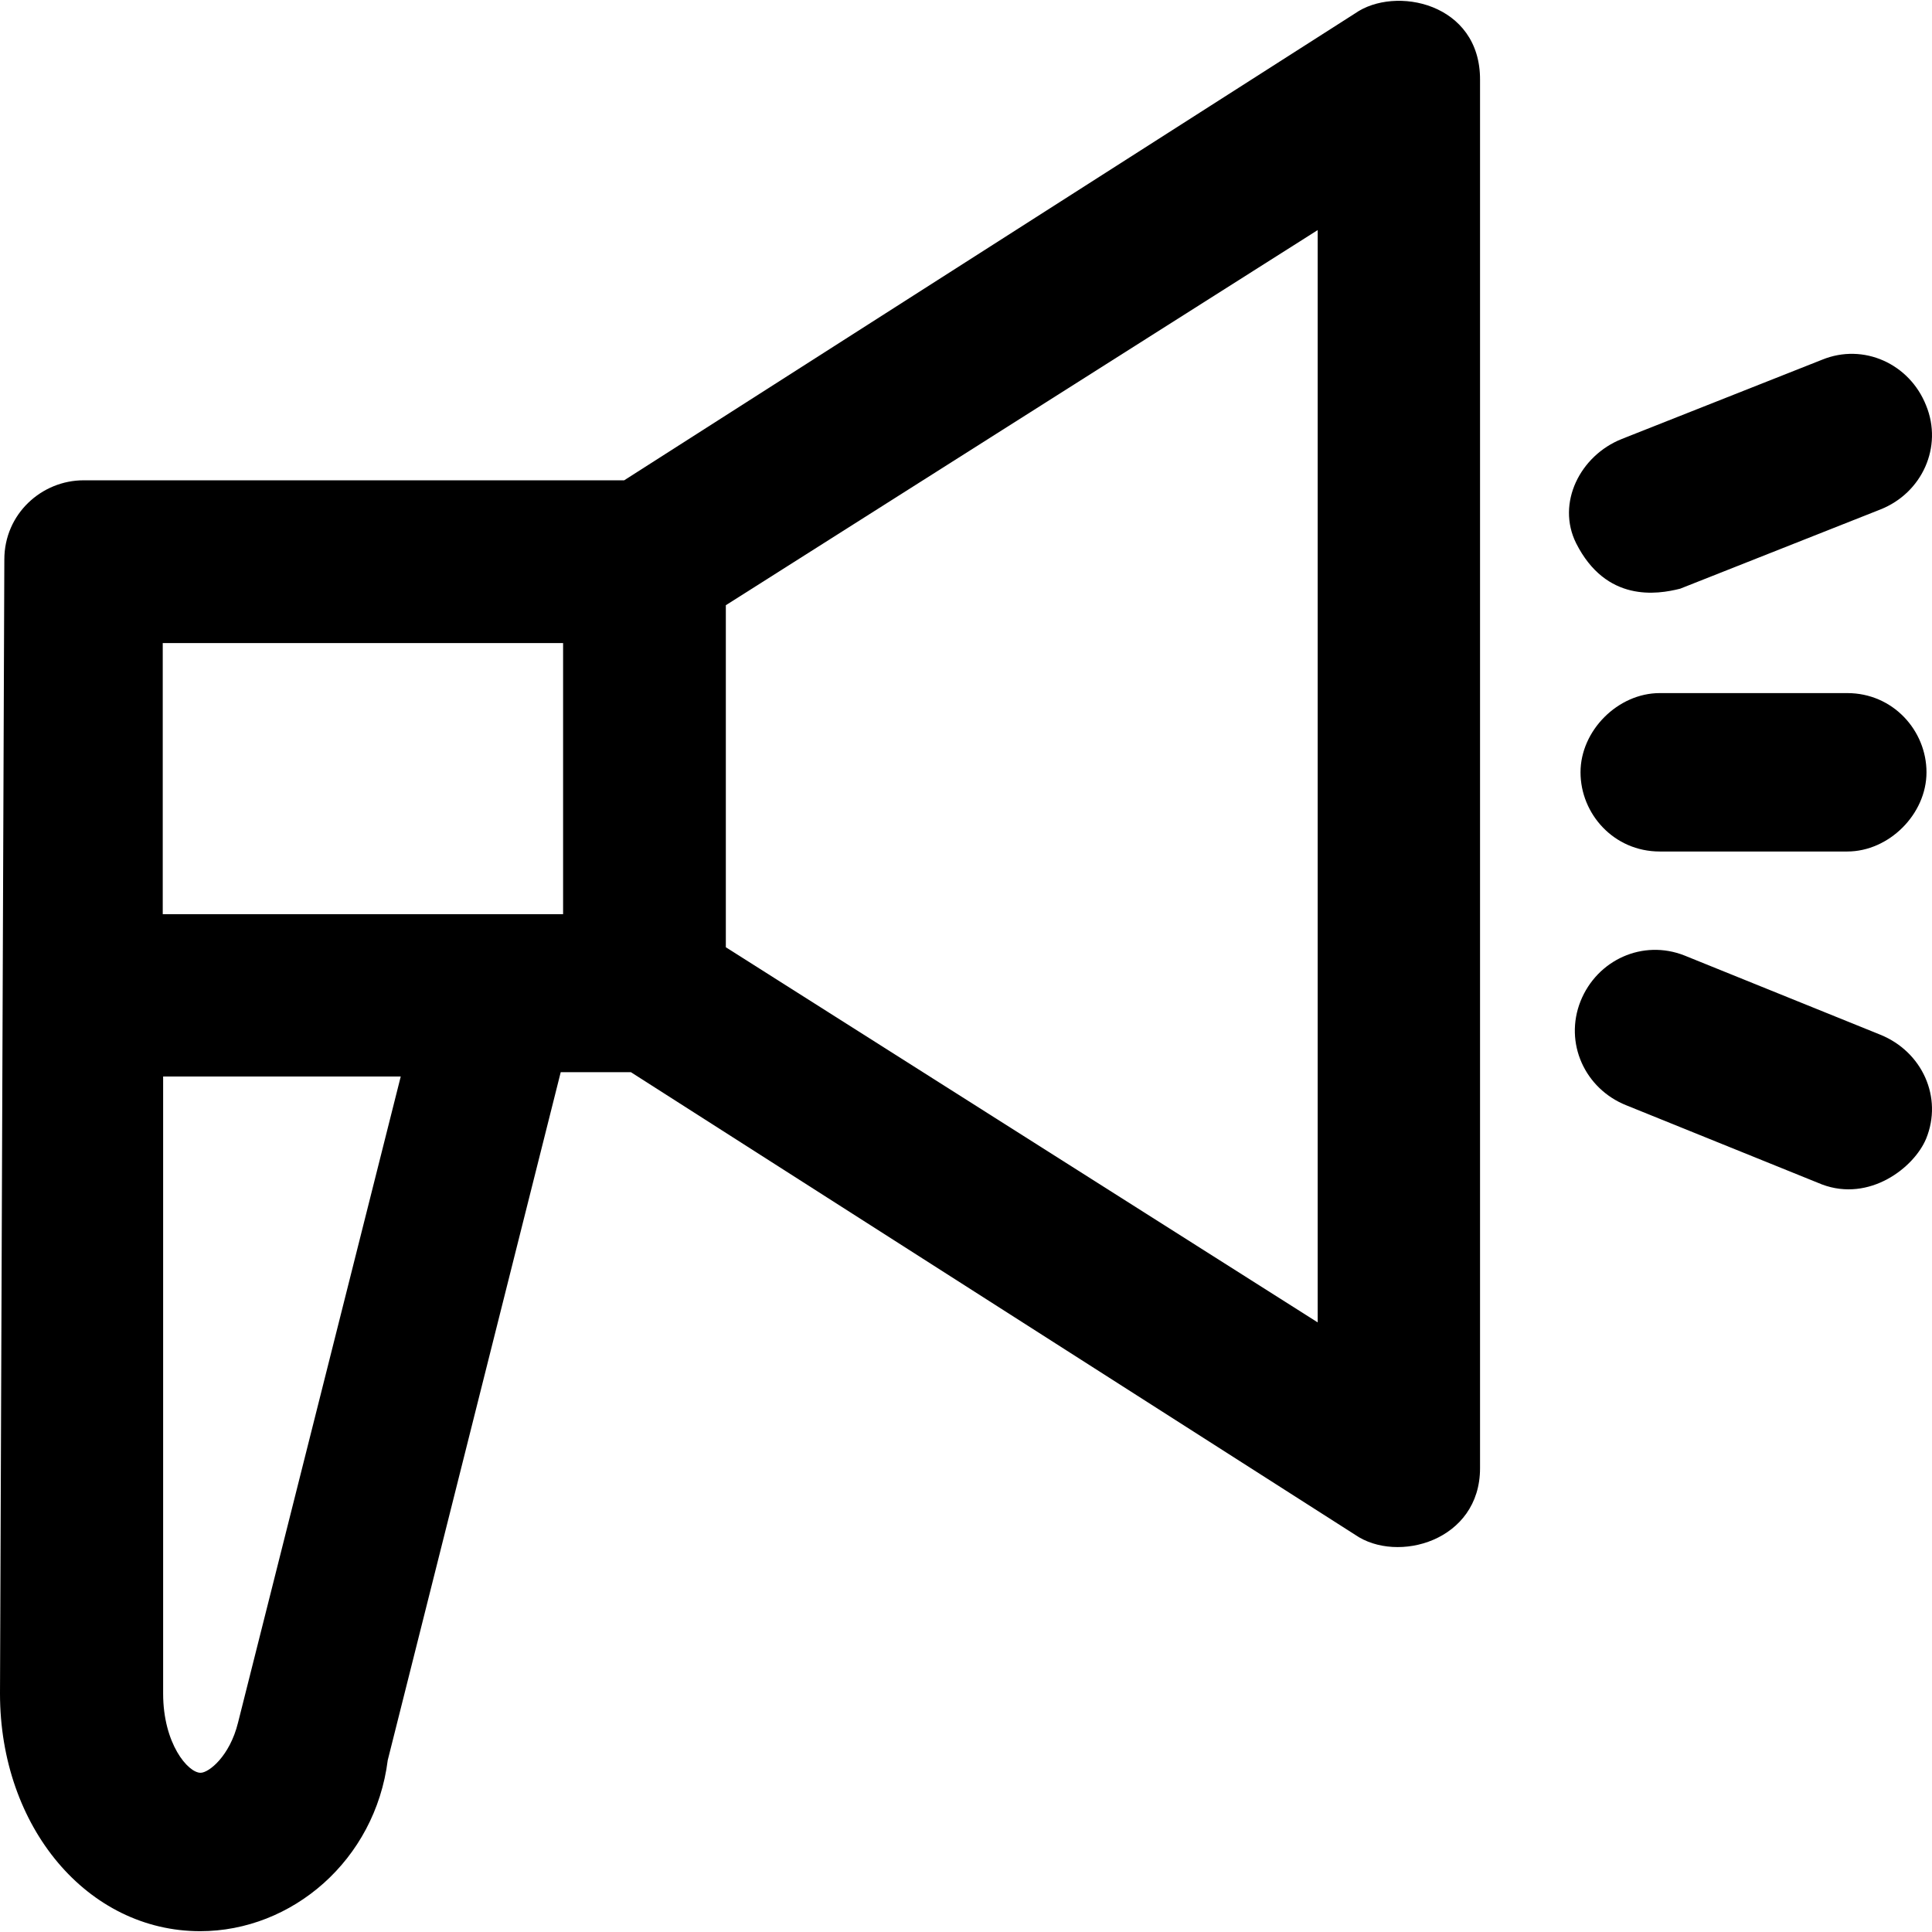 <?xml version="1.0" encoding="iso-8859-1"?>
<!-- Uploaded to: SVG Repo, www.svgrepo.com, Generator: SVG Repo Mixer Tools -->
<svg fill="#000000" height="800px" width="800px" version="1.1" id="Layer_1" xmlns="http://www.w3.org/2000/svg" xmlns:xlink="http://www.w3.org/1999/xlink" 
	 viewBox="0 0 490.297 490.297" xml:space="preserve">
<g>
	<g>
		<path d="M343.9,3.392l-185.5,118.5H21.2c-10.6,0-20.1,8.5-20.1,20.1L0,429.792c0,33.9,22.2,60.3,50.8,60.3
			c23.3,0,44.4-18,47.6-43.4l43.9-174.6h17.8l183.8,117.4c10.7,7.4,31.7,1.6,31.7-16.9v-352.3C375.7,0.692,354-3.708,343.9,3.392z
			 M41.3,163.192h101.6v68.8H41.3V163.192z M60.4,437.192c-2.1,8.5-7.4,12.7-9.5,12.7c-3.2,0-9.5-7.4-9.5-20.1v-156.6h60.3
			L60.4,437.192z M334.4,335.592l-150.2-95.2v-86.8l150.2-95.2V335.592z"/>
		<path d="M468.8,175.892h-47.6c-10.6,0-20.1,9.5-20.1,20.1s8.5,20.1,20.1,20.1h47.6c10.6,0,20.1-9.5,20.1-20.1
			S480.4,175.892,468.8,175.892z"/>
		<path d="M426.4,149.392l50.8-20.1c10.6-4.2,15.9-15.9,11.6-26.4c-4.2-10.6-15.9-15.9-26.4-11.6l-50.8,20.1
			c-10.6,4.2-16.7,16.3-11.6,26.5C407.6,152.892,420.5,150.892,426.4,149.392z"/>
		<path d="M477.2,262.592l-49.7-20.1c-10.6-4.2-22.2,1.1-26.4,11.6c-4.2,10.6,1.1,22.2,11.6,26.4l49.7,20.1
			c12,4.5,23.3-4.2,26.4-11.6C493.1,278.492,487.8,266.892,477.2,262.592z"/>
	</g>
</g>
</svg>